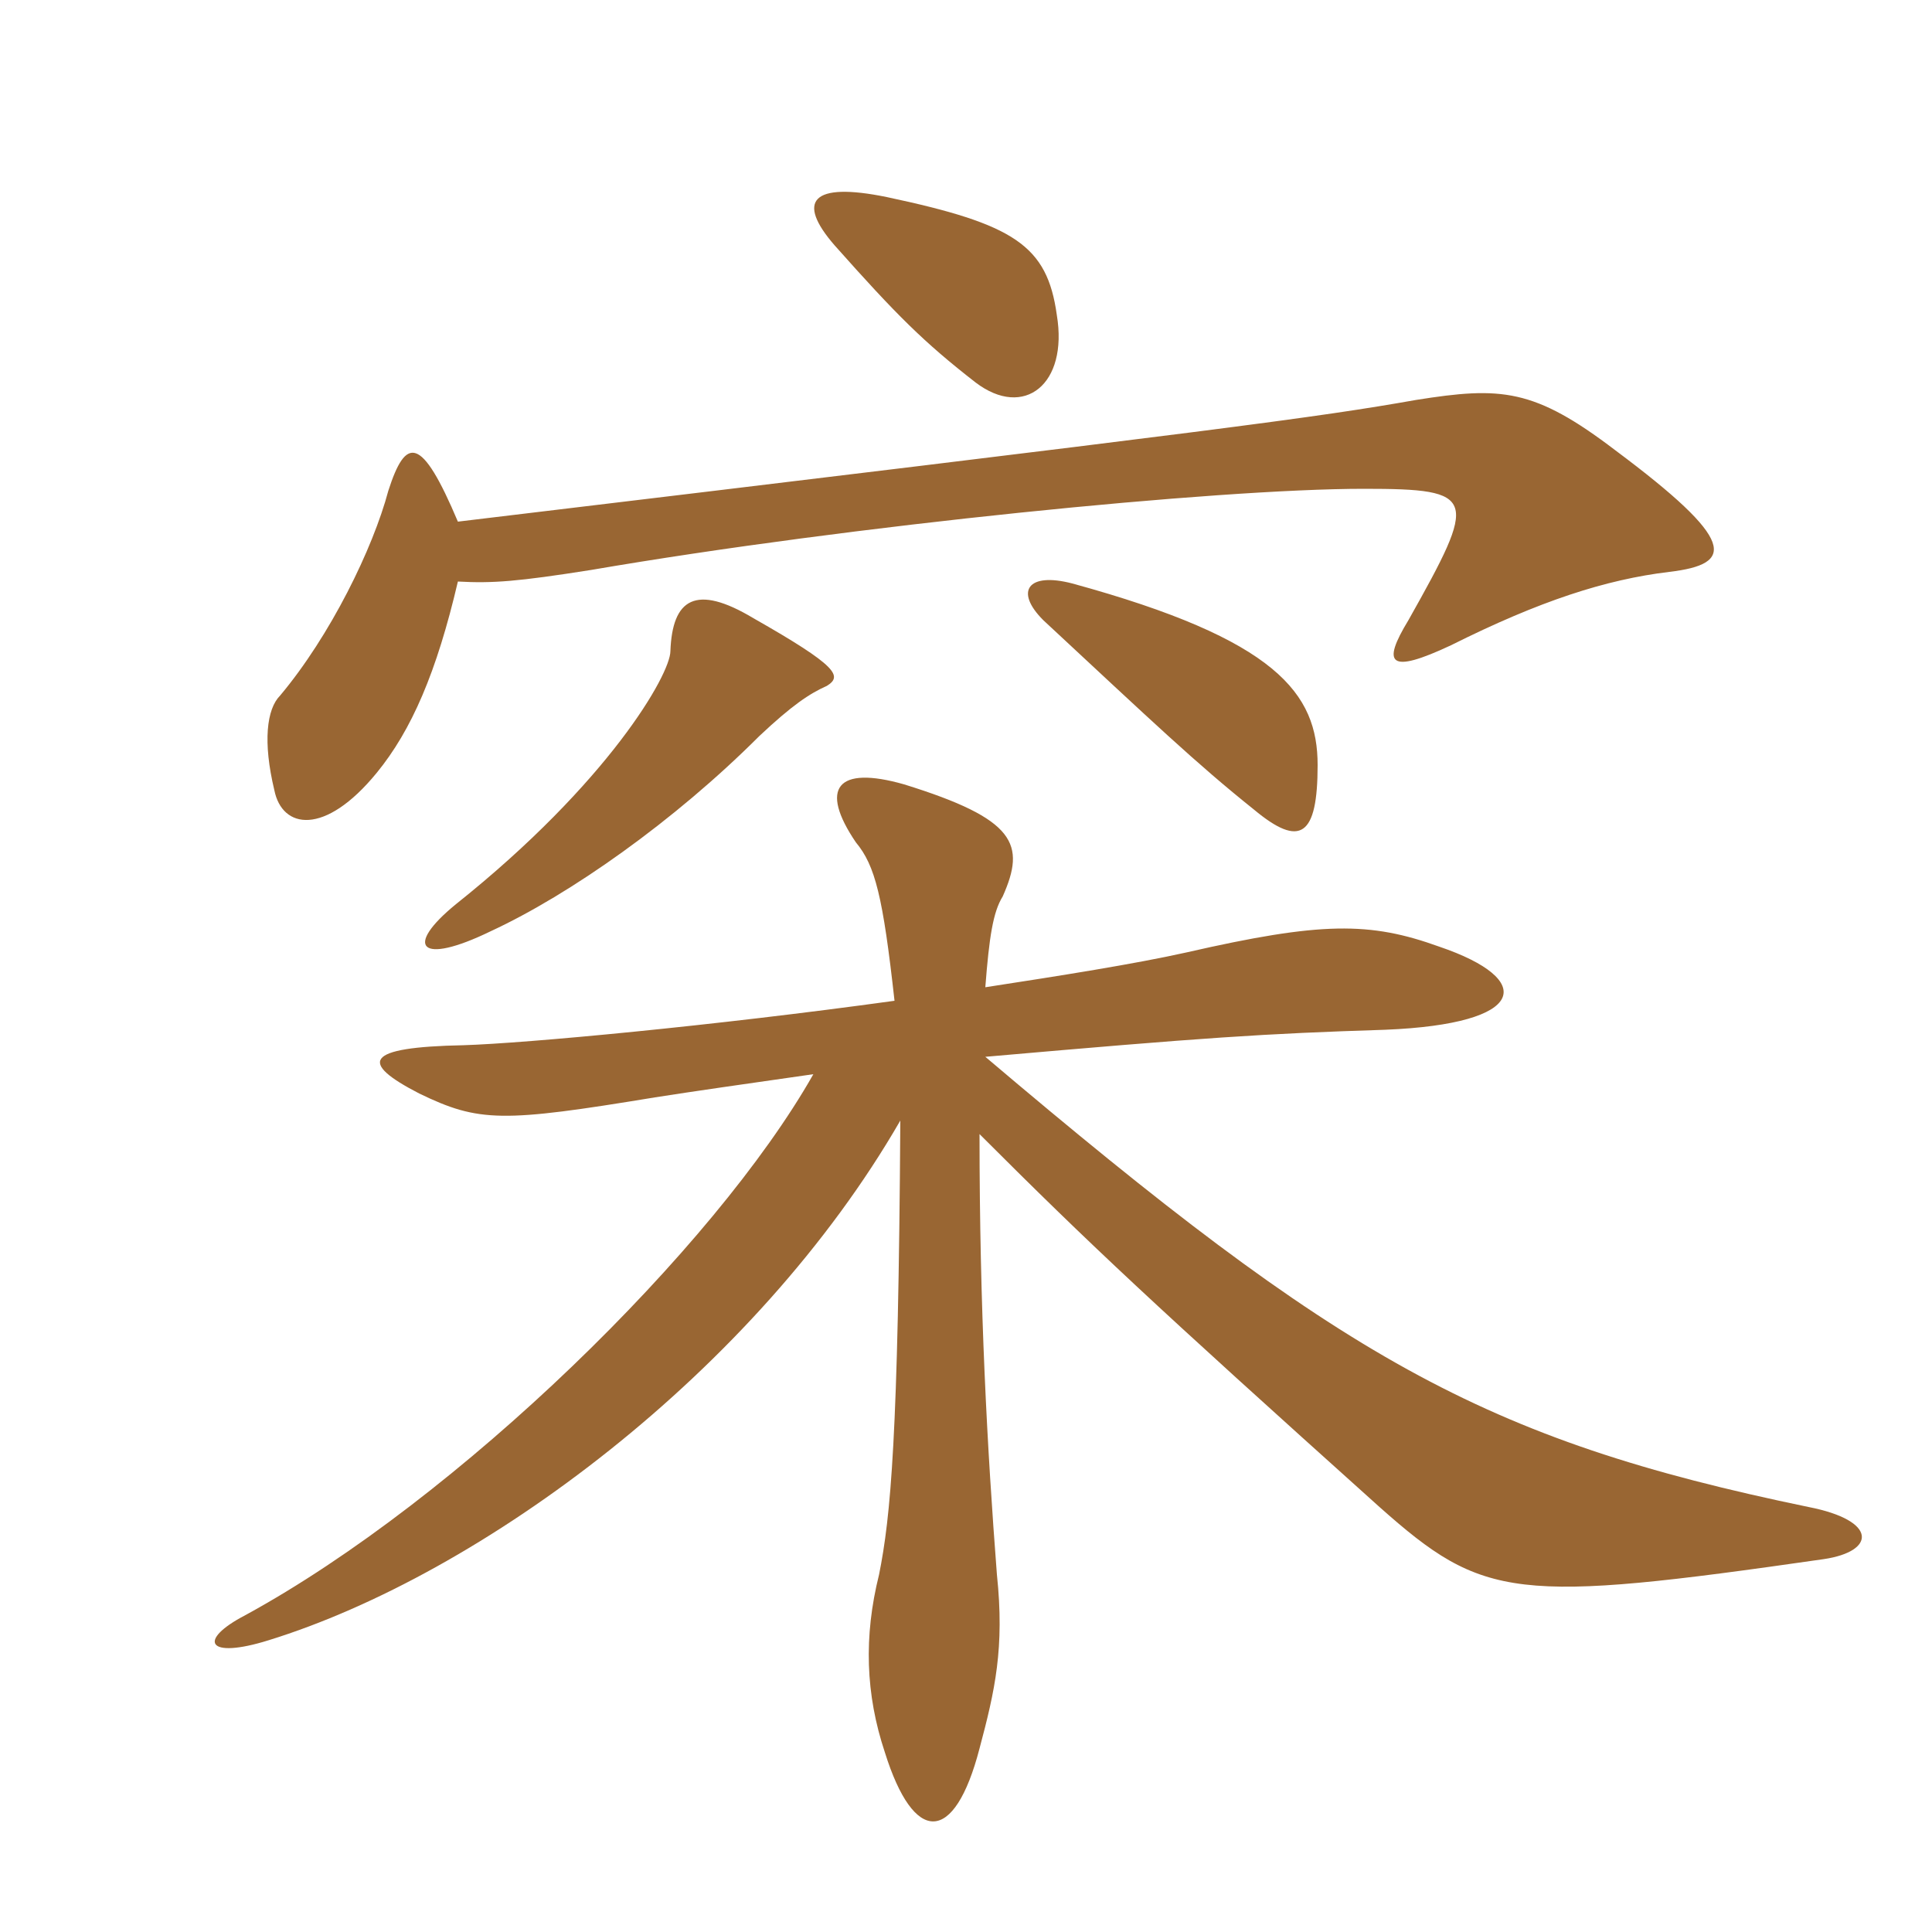 <svg xmlns="http://www.w3.org/2000/svg" xmlns:xlink="http://www.w3.org/1999/xlink" width="150" height="150"><path fill="#996633" padding="10" d="M35.55 45.15C38.25 45.30 40.20 45.15 45.90 44.25C66 40.80 94.50 37.95 105.90 37.95C114.75 37.95 114.75 38.55 109.35 48.15C107.25 51.60 107.85 52.35 112.65 50.10C119.55 46.65 124.65 45 129.60 44.40C134.70 43.80 134.85 42 125.40 34.95C119.10 30.15 116.55 30 109.95 31.05C102.30 32.40 95.55 33.30 35.55 40.50C32.70 33.75 31.50 33.90 30.15 38.10C28.95 42.60 25.65 49.35 21.75 54C20.70 55.05 20.40 57.60 21.30 61.35C21.90 64.35 25.20 64.95 29.25 60C31.95 56.70 33.90 52.20 35.55 45.15ZM64.20 53.25C65.40 52.50 65.10 51.75 58.50 48C54 45.30 52.20 46.50 52.05 50.55C52.05 52.35 47.25 60.75 35.40 70.20C31.35 73.50 32.55 75 38.10 72.30C44.25 69.45 52.35 63.75 58.95 57.15C61.50 54.75 62.85 53.85 64.20 53.25ZM102.30 59.40C102.30 53.85 99.15 49.65 83.25 45.30C79.80 44.40 78.75 45.90 81 48.15C89.55 56.10 92.85 59.25 97.35 62.85C100.95 65.85 102.30 64.95 102.30 59.40ZM82.05 24.45C81.30 19.05 78.75 17.40 68.85 15.30C63 14.10 61.80 15.60 64.80 19.05C69.60 24.45 71.70 26.55 75.75 29.70C79.50 32.55 82.95 29.85 82.05 24.45ZM63.15 83.40C55.50 96.90 35.55 116.40 19.05 125.40C15.30 127.35 16.05 128.85 20.85 127.35C37.35 122.25 58.65 106.50 69.90 87C69.75 111.60 69.15 117.75 68.25 122.25C67.05 127.05 67.20 131.55 68.70 136.05C70.95 143.25 74.10 143.25 76.05 135.75C77.25 131.25 78 127.95 77.40 122.25C76.65 112.50 76.05 101.70 76.05 88.05C84.75 96.75 89.40 101.10 107.10 117C115.20 124.20 117.60 124.50 141.60 121.05C145.65 120.45 145.80 118.05 140.40 117C115.05 111.75 104.10 105.45 76.50 82.05C93.60 80.55 98.10 80.25 107.55 79.95C118.65 79.50 119.25 76.05 111.75 73.50C106.35 71.55 102.60 71.55 92.10 73.95C88.05 74.85 82.35 75.75 76.50 76.65C76.80 72.75 77.10 70.80 77.85 69.60C79.65 65.55 78.90 63.60 70.20 60.90C64.95 59.40 63.60 61.20 66.45 65.40C67.95 67.20 68.55 69.60 69.45 77.70C55.35 79.65 40.80 81 36 81.15C28.20 81.30 27.90 82.50 32.55 84.90C37.20 87.15 39 87.15 50.85 85.20C53.70 84.75 57.90 84.15 63.15 83.40Z"/></svg>